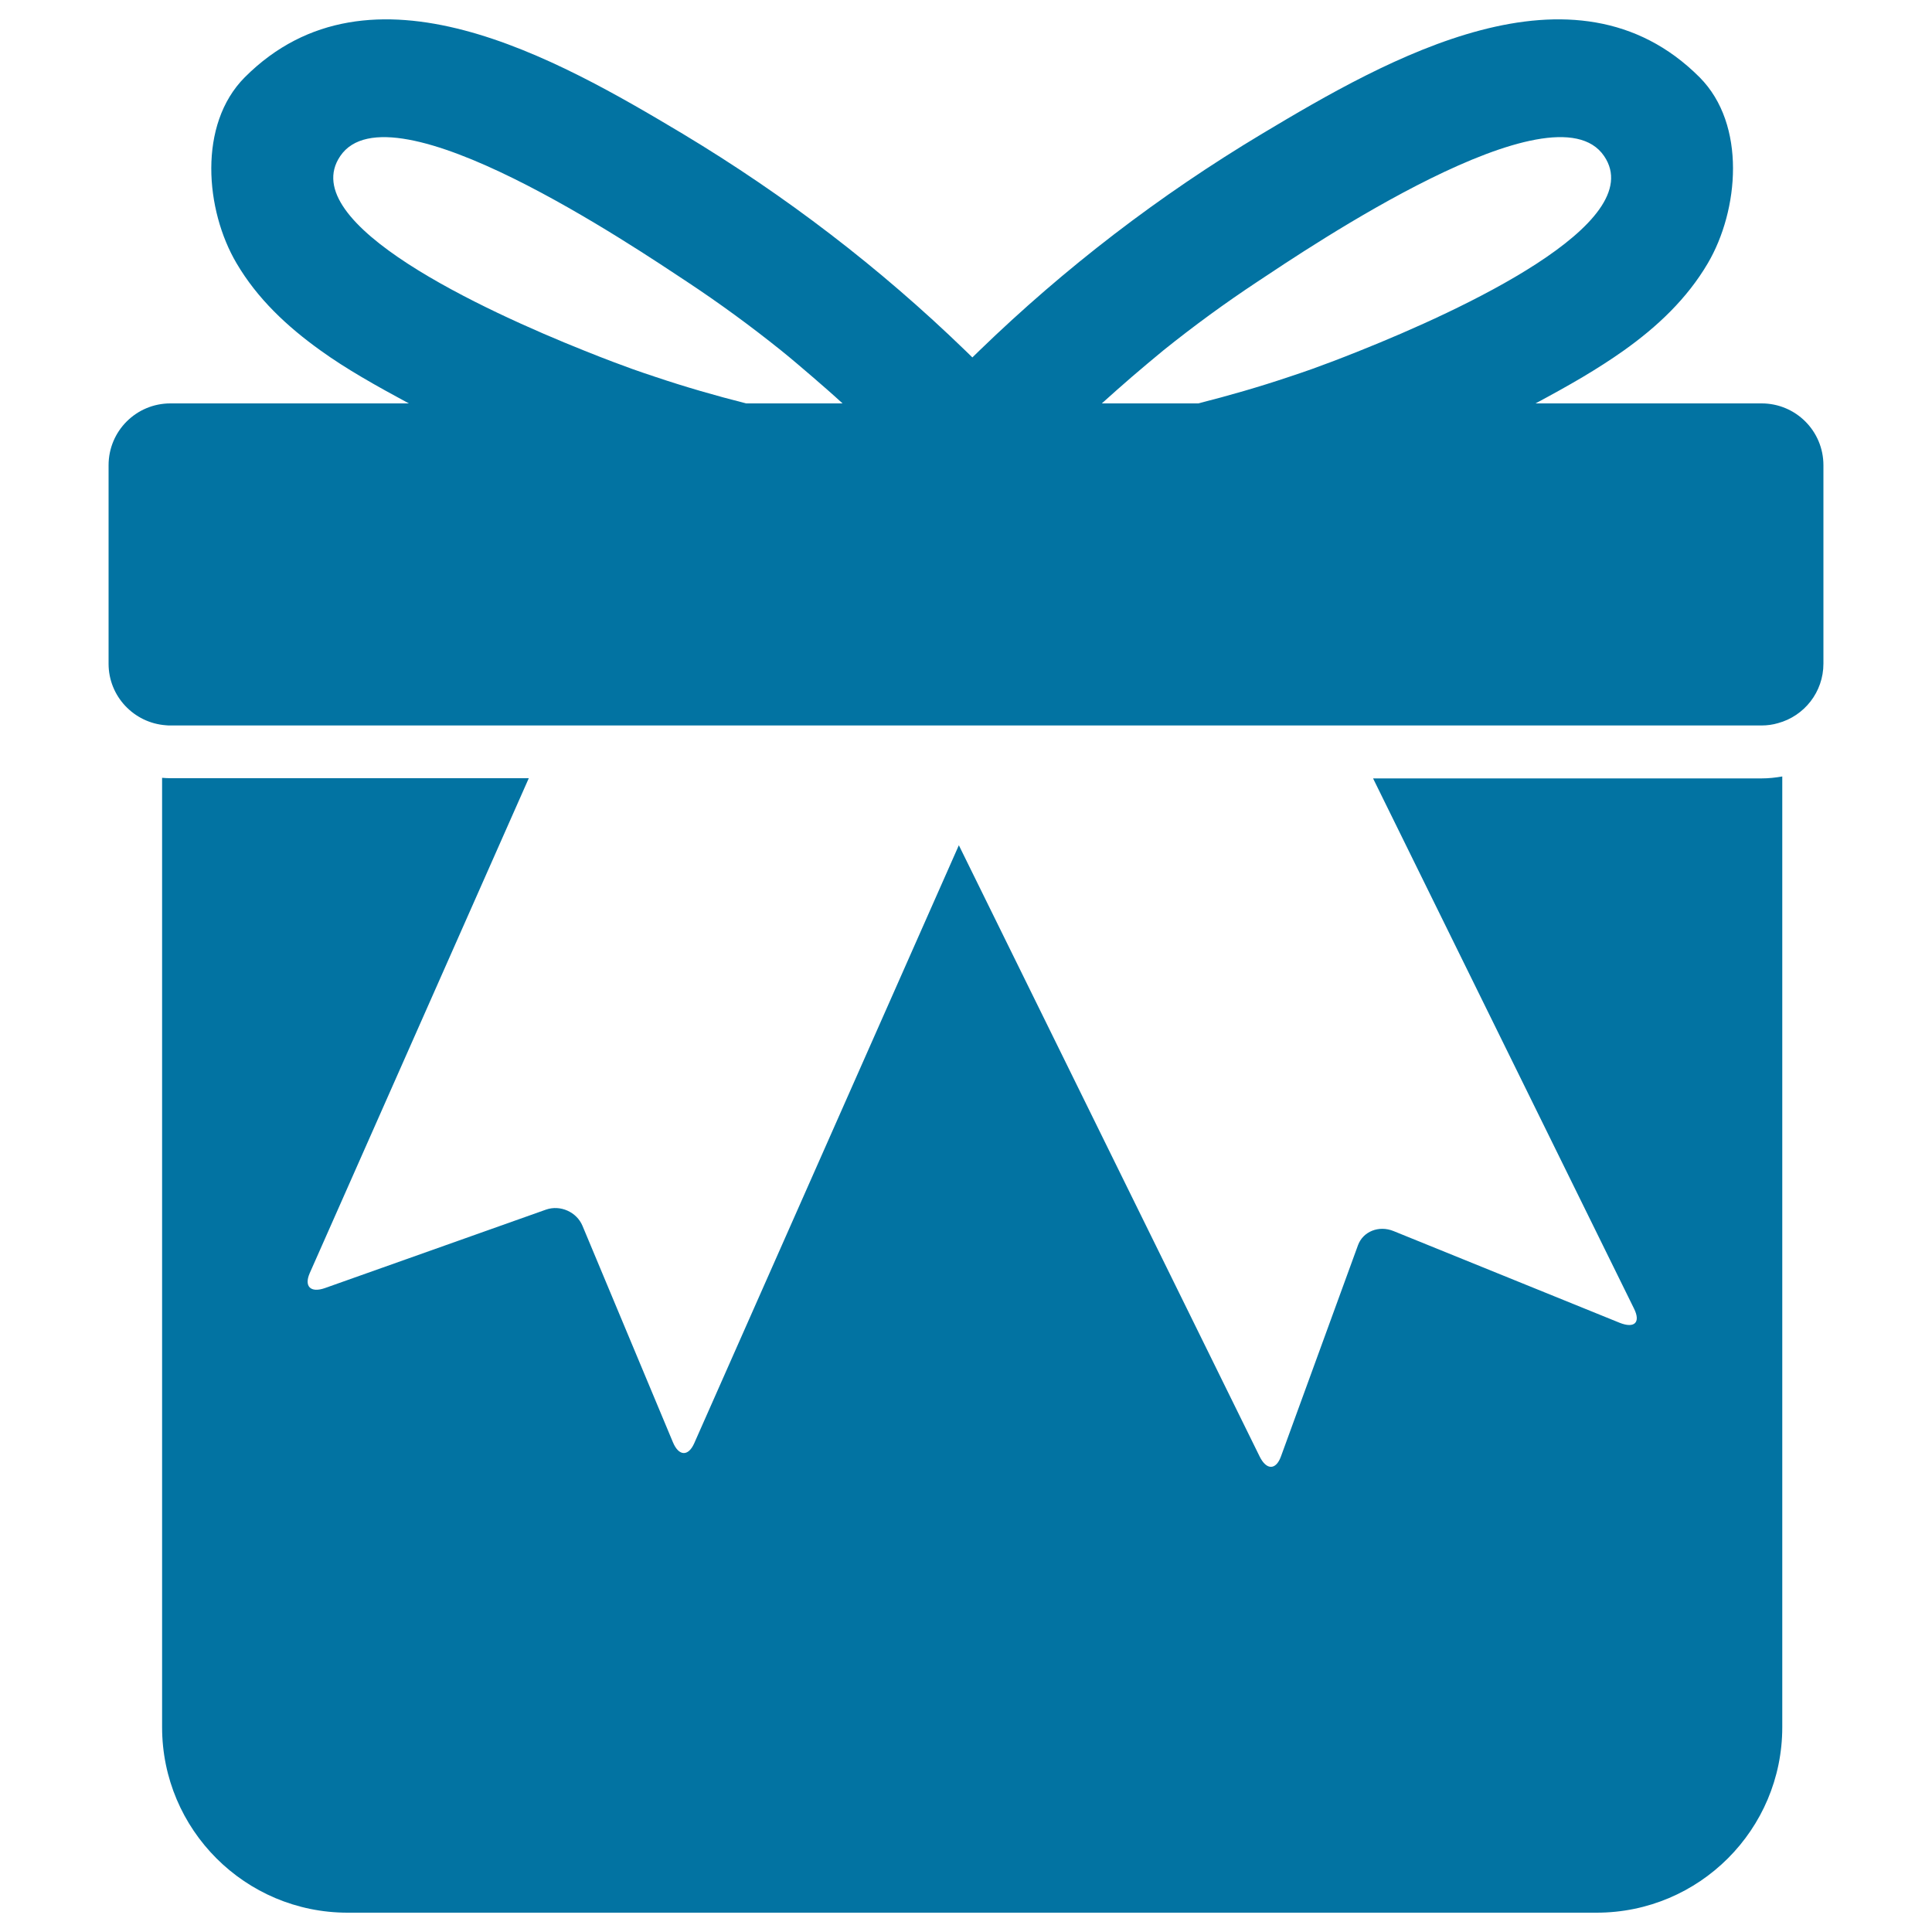 <svg xmlns="http://www.w3.org/2000/svg" viewBox="0 0 1000 1000" style="fill:#0273a2">
<title>Games Giftbox SVG icon</title>
<g><g><path d="M922.5,894V401.9c-3.5,0.6-7,1-10.7,1H710.7l135.1,274.5c3.5,7.1,0.2,10.3-7.4,7.3l-117.1-47.5c-7.6-3.1-15.8,0.2-18.4,7.3L663,753.9c-2.6,7.1-7.5,7.1-11,0L496.3,437.5L359.3,747.1c-3.1,6.9-8,6.6-11-0.6l-46.8-112c-3-7.2-11.5-11-18.9-8.4l-114.4,40.6c-7.4,2.6-10.9-0.8-7.9-7.7l113.4-256.2H88.2c-1.4,0-2.9-0.1-4.3-0.2V894c0,53,43,96,96,96h646.5C879.5,990,922.5,947,922.5,894z"/><path d="M85.9,375.4c0.8,0.1,1.5,0.1,2.3,0.1h197.7h179.9h57.9h173.5h214.6c2.9,0,5.8-0.4,8.5-1.2c13.6-3.7,23.5-16.1,23.5-30.8V240.8c0-17.7-14.3-32-32-32h-117c8.2-4.4,16.4-8.9,24.5-13.7c7.2-4.3,14.3-8.8,21.2-13.7c17.3-12.3,32.7-26.8,43.5-45.2c16-27.3,20.1-71.7-4.3-96.2c-65-65.1-161.6-9.6-226.4,29.2c-53.4,32-102.1,69.4-146.3,112.2c-1.2,1.2-2.5,2.4-3.7,3.6c-1.2-1.2-2.5-2.4-3.7-3.6c-44.2-42.8-92.9-80.1-146.3-112.2C288.4,30.4,191.7-25.1,126.7,40c-24.4,24.5-20.4,68.9-4.3,96.2c10.8,18.4,26.2,32.8,43.5,45.2c6.8,4.9,13.9,9.4,21.2,13.7c8.1,4.8,16.4,9.3,24.5,13.7H88.2c-17.7,0-32,14.3-32,32v102.8C56.2,360.4,69.3,374.2,85.9,375.4z M651,145.7c25.8-17.1,153.2-103.5,179.3-64.9c23.7,34.9-75.1,80.2-126.1,100.6c-11.4,4.6-20.4,7.9-25.1,9.6c-4,1.4-8,2.8-12,4.1c-15.5,5.2-31.1,9.7-46.9,13.7h-49.9c5.1-4.6,10.3-9.2,15.5-13.7c5.4-4.6,10.8-9.2,16.3-13.7C617.9,168.7,634.2,156.8,651,145.7z M339.3,195.1c-4-1.3-8-2.7-12-4.1c-4.7-1.7-13.7-5-25.1-9.6C251.2,161,152.4,115.7,176.1,80.8c26.1-38.6,153.5,47.9,179.3,64.9c16.8,11.1,33.2,23.1,48.9,35.7c5.5,4.4,10.9,9.1,16.3,13.7c5.2,4.5,10.4,9,15.5,13.7h-49.9C370.4,204.8,354.8,200.3,339.3,195.1z"/></g></g>
</svg>